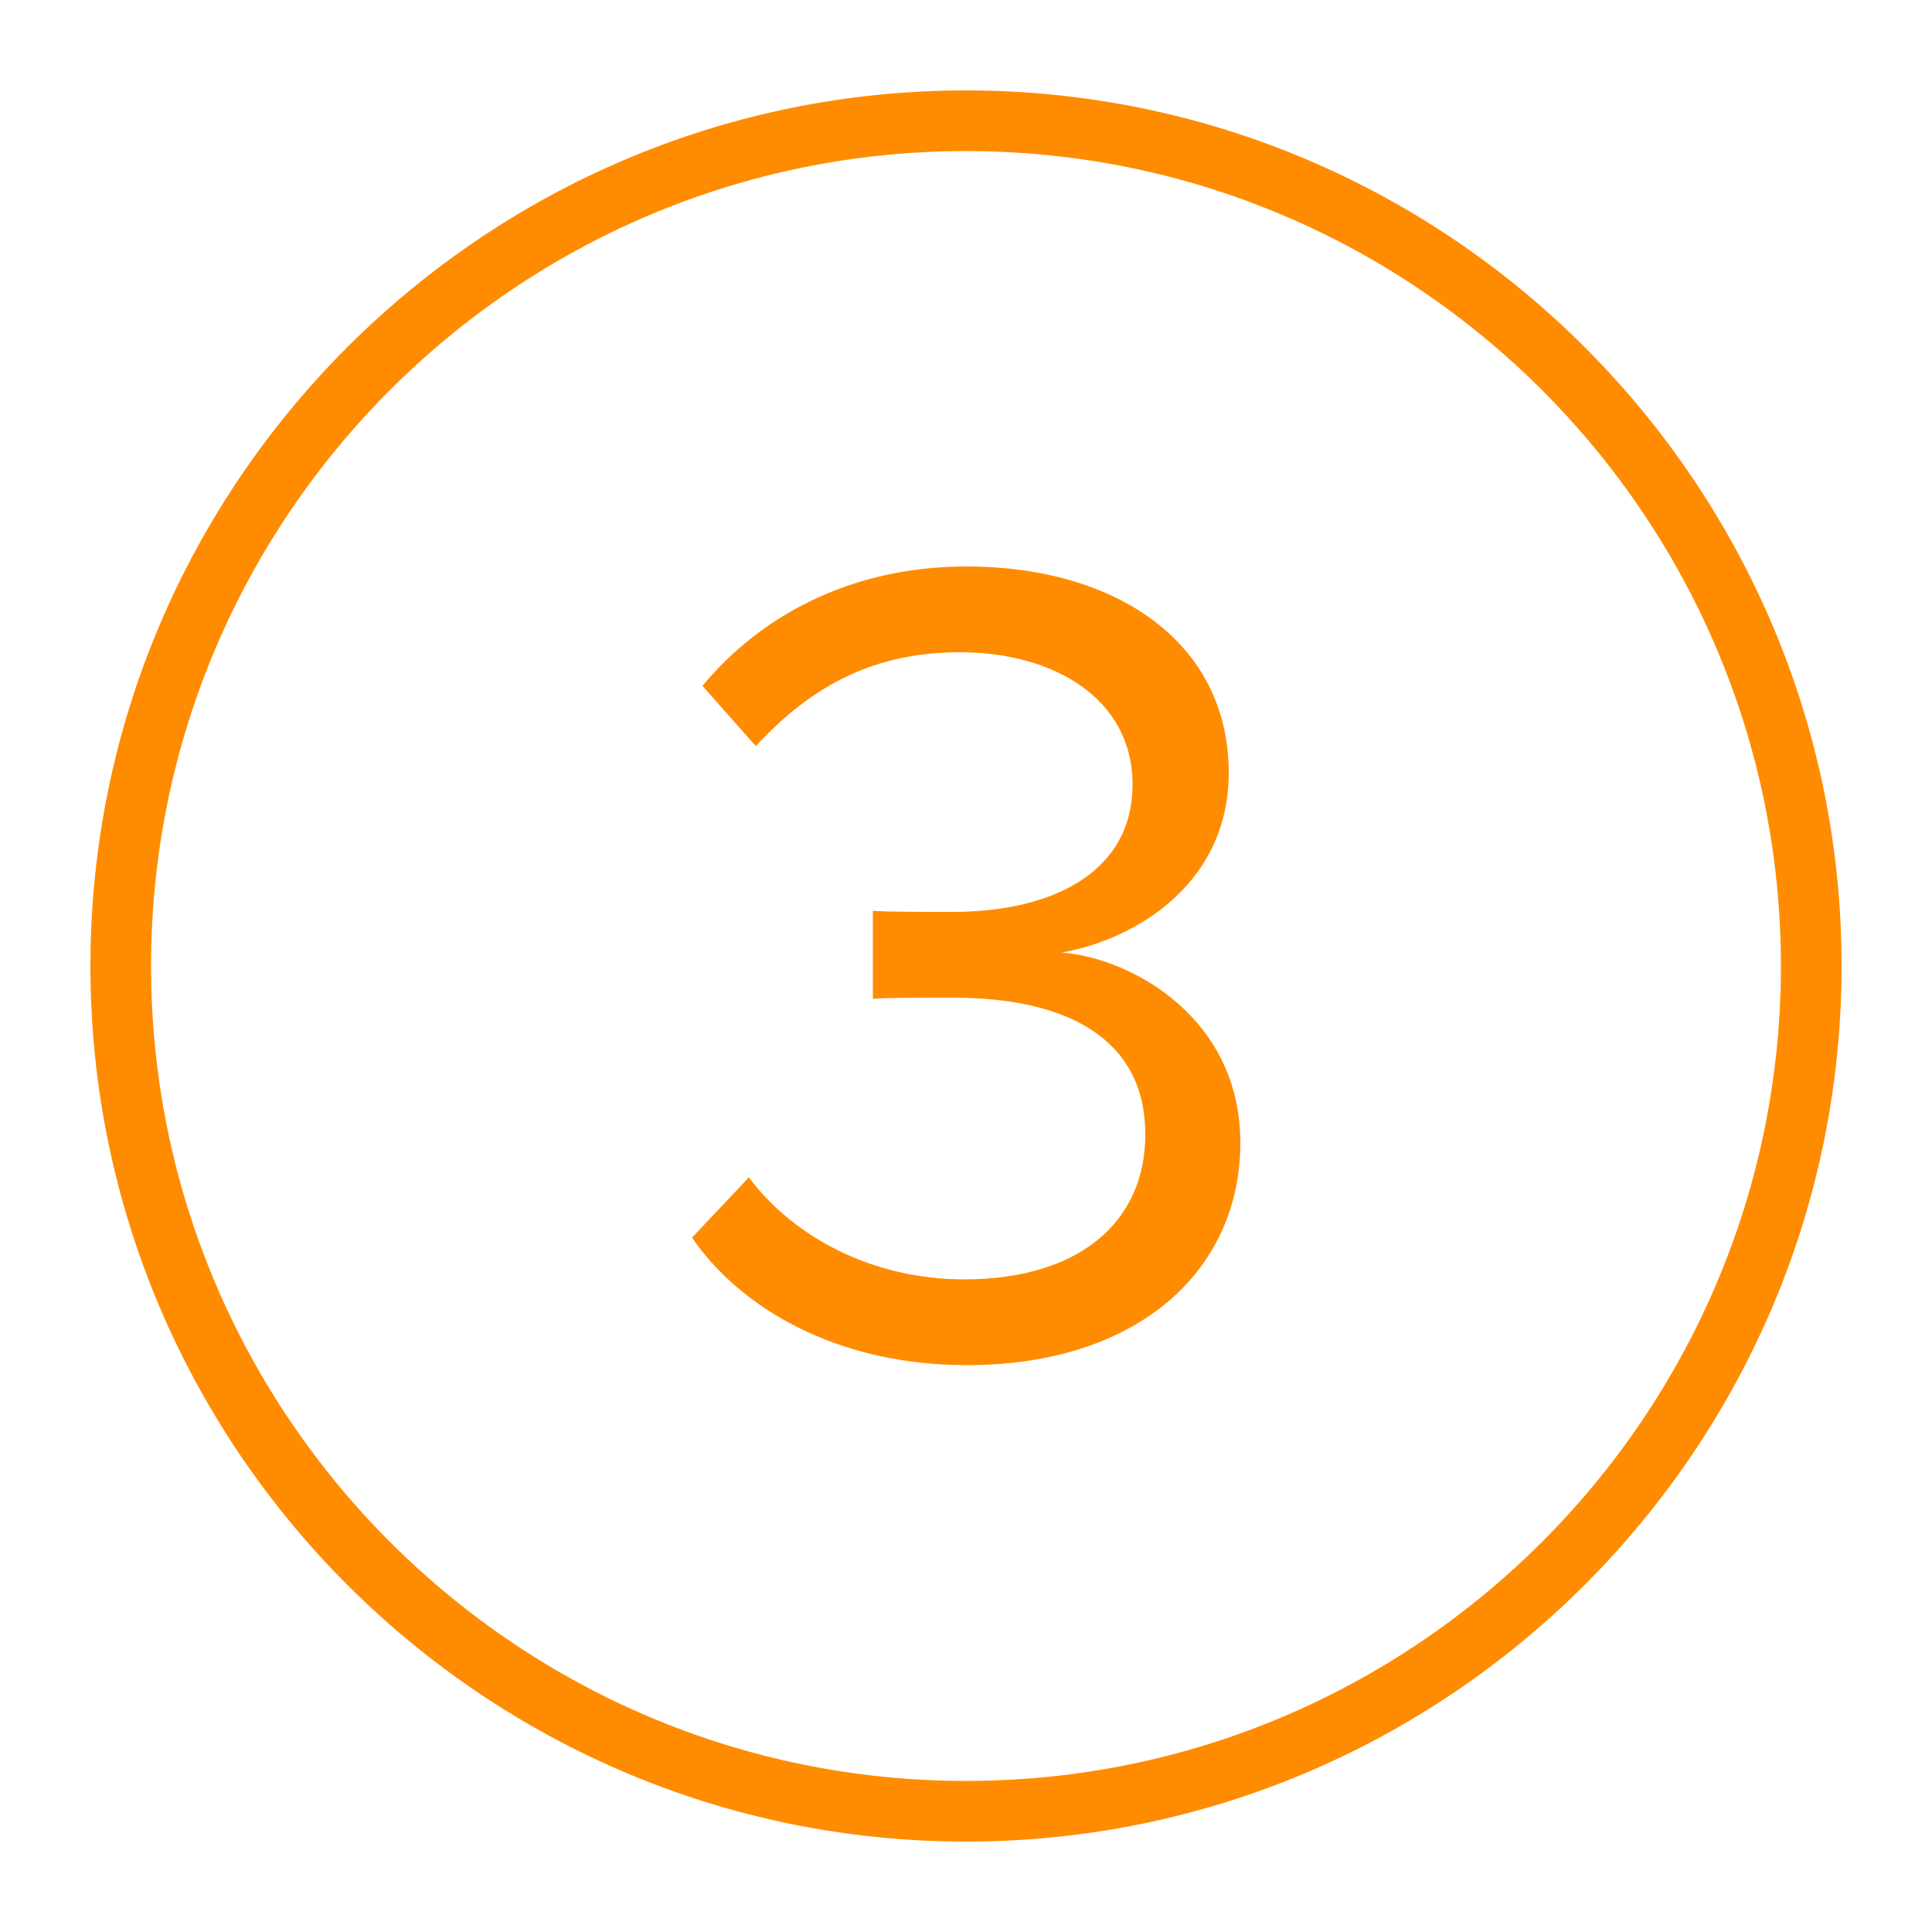 <?xml version="1.0" encoding="utf-8"?>
<!-- Generator: Adobe Illustrator 23.0.6, SVG Export Plug-In . SVG Version: 6.00 Build 0)  -->
<svg version="1.1" id="Layer_1" xmlns="http://www.w3.org/2000/svg" xmlns:xlink="http://www.w3.org/1999/xlink" x="0px" y="0px"
	 viewBox="0 0 50 50" style="enable-background:new 0 0 50 50;" xml:space="preserve">
<style type="text/css">
	.st0{fill:#0A0B09;}
	.st1{fill:#FFFF00;}
	.st2{fill:#FFFFFF;}
	.st3{fill:none;stroke:#000000;stroke-width:1.55;stroke-linecap:round;stroke-linejoin:round;stroke-miterlimit:10;}
	.st4{fill:none;stroke:#000000;stroke-width:1.66;stroke-linecap:round;stroke-linejoin:round;stroke-miterlimit:10;}
	.st5{fill:#0000FF;}
	.st6{fill:#FF8C00;}
	.st7{fill:none;stroke:#000000;stroke-width:1.58;stroke-linecap:round;stroke-linejoin:round;stroke-miterlimit:10;}
</style>
<path class="st6" d="M25,2.34C12.51,2.34,2.34,12.51,2.34,25S12.51,47.66,25,47.66S47.66,37.49,47.66,25S37.49,2.34,25,2.34z
	 M25,46.09C13.37,46.09,3.91,36.63,3.91,25S13.37,3.91,25,3.91S46.09,13.37,46.09,25S36.63,46.09,25,46.09z"/>
<g>
	<path class="st6" d="M19.38,30.47c1.17,1.56,3.21,2.64,5.58,2.64c2.91,0,4.68-1.44,4.68-3.75c0-2.49-2.04-3.54-4.98-3.54
		c-0.84,0-1.77,0-2.07,0.03v-2.28c0.33,0.03,1.26,0.03,2.07,0.03c2.52,0,4.65-0.99,4.65-3.3c0-2.22-2.04-3.42-4.47-3.42
		c-2.19,0-3.81,0.84-5.28,2.43l-1.38-1.56c1.44-1.74,3.75-3.09,6.84-3.09c3.84,0,6.78,1.95,6.78,5.34c0,2.88-2.43,4.32-4.32,4.65
		c1.83,0.15,4.62,1.71,4.62,4.92c0,3.33-2.67,5.76-7.08,5.76c-3.39,0-5.88-1.5-7.11-3.3L19.38,30.47z"/>
</g>
</svg>
